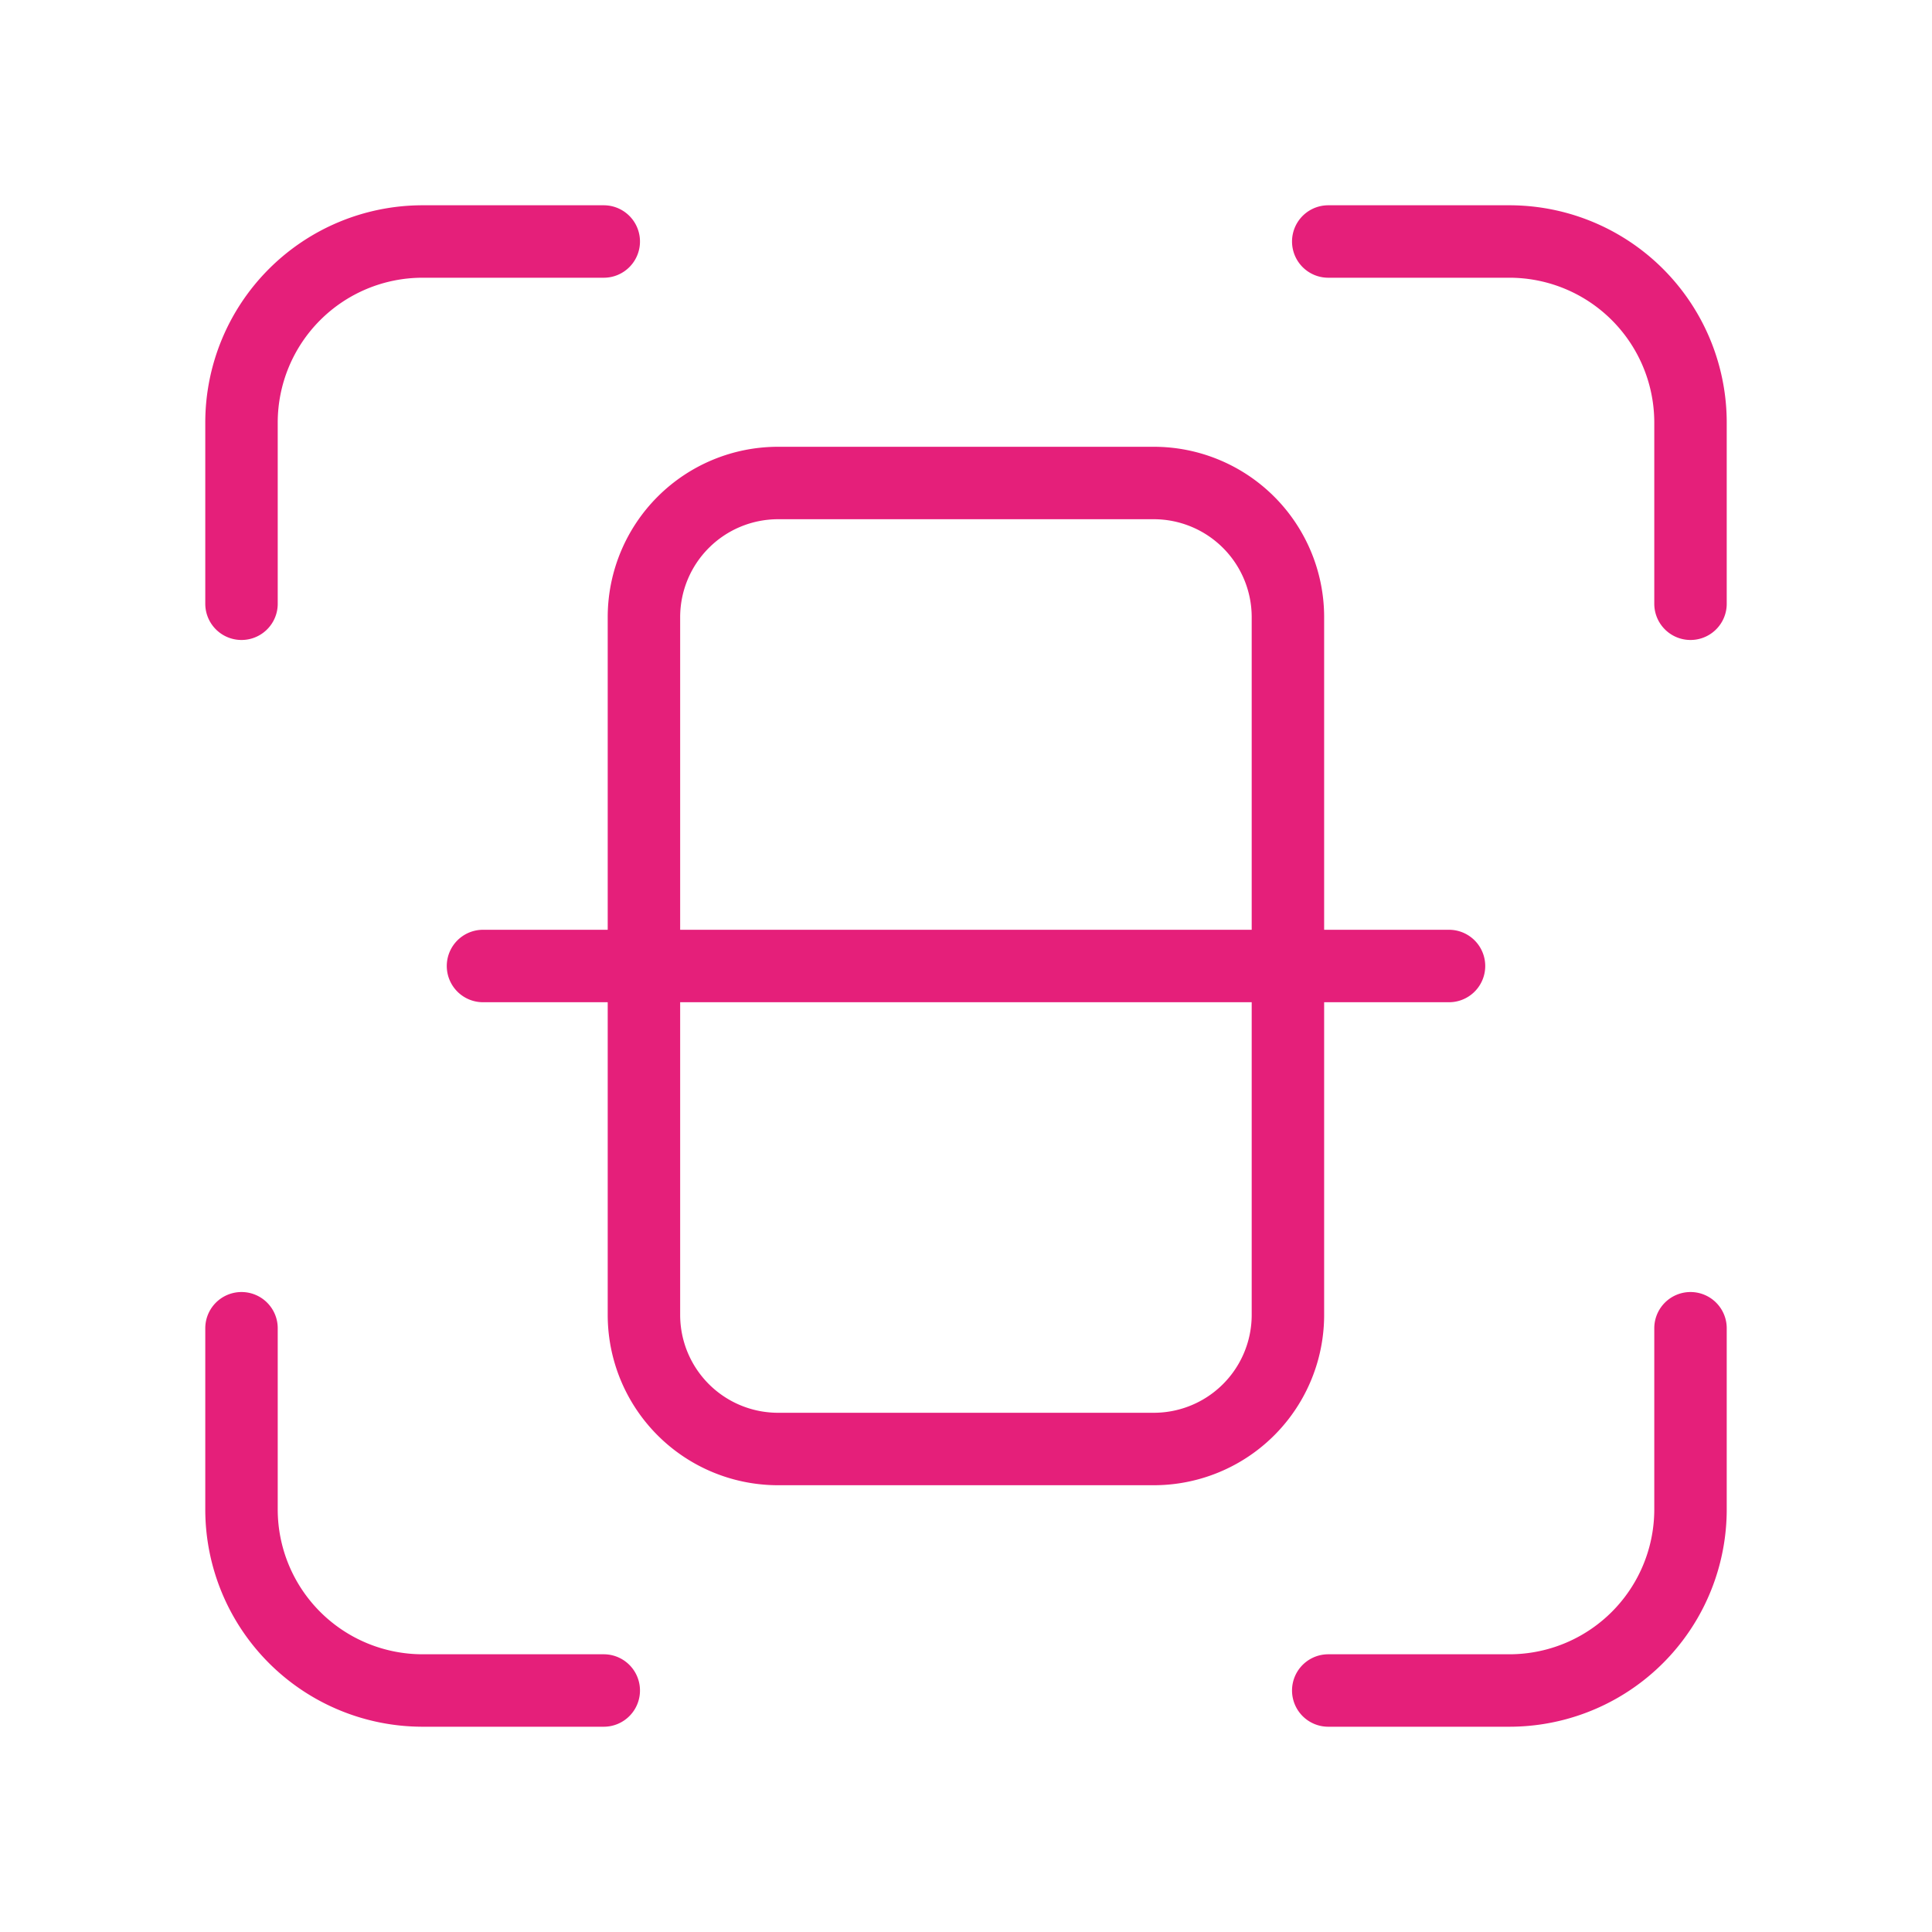 <?xml version="1.0" encoding="UTF-8"?>
<svg xmlns="http://www.w3.org/2000/svg" width="40" height="40" fill="none">
  <path d="M12.5 5H8.75A3.75 3.75 0 0 0 5 8.75v3.75M5 27.5v3.75A3.75 3.75 0 0 0 8.75 35h3.75M27.5 35h3.75A3.75 3.75 0 0 0 35 31.25V27.5M10 20h20" stroke="#E51F7A" stroke-width="1.5" stroke-linecap="round" stroke-linejoin="round"></path>
  <path clip-rule="evenodd" d="M26.665 27.222V12.778A2.778 2.778 0 0 0 23.887 10H16.11a2.778 2.778 0 0 0-2.778 2.778v14.445A2.777 2.777 0 0 0 16.11 30h7.779a2.777 2.777 0 0 0 2.776-2.778v0Z" stroke="#E51F7A" stroke-width="1.5" stroke-linecap="round" stroke-linejoin="round"></path>
  <path d="M35 12.5V8.75A3.75 3.75 0 0 0 31.25 5H27.5" stroke="#E51F7A" stroke-width="1.5" stroke-linecap="round" stroke-linejoin="round"></path>
</svg>
